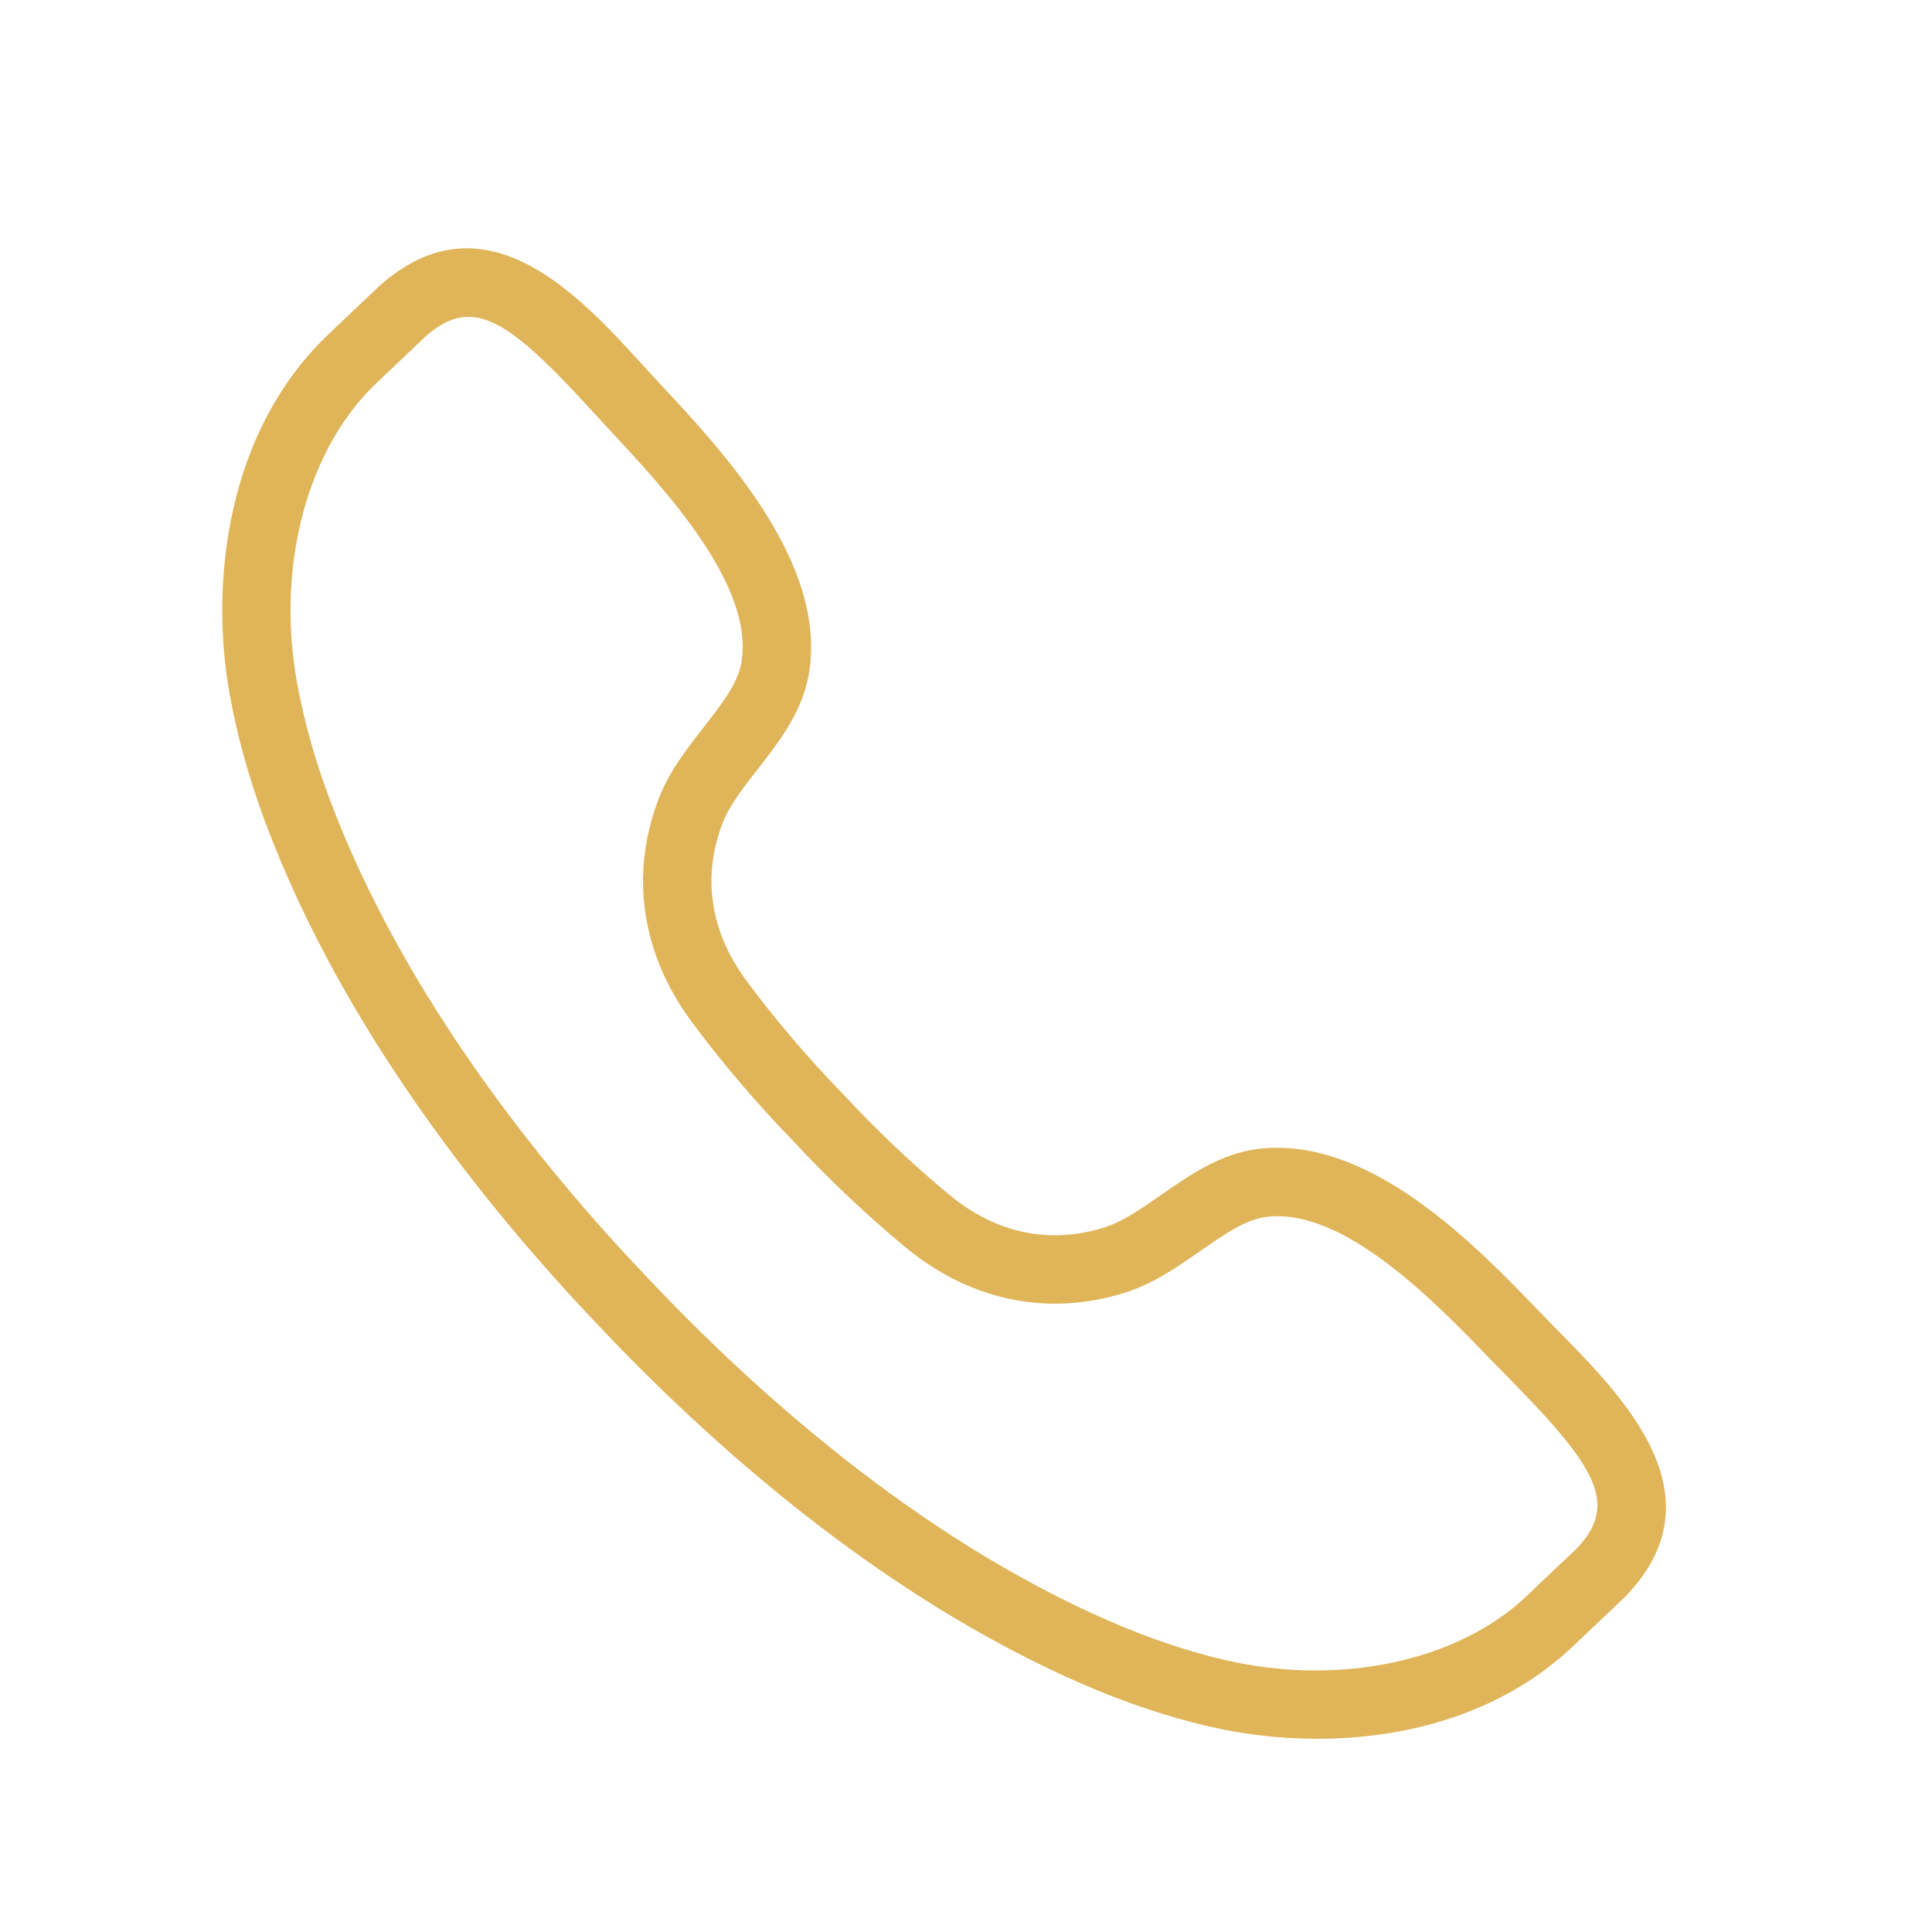 <svg xmlns="http://www.w3.org/2000/svg" xmlns:xlink="http://www.w3.org/1999/xlink" width="100" zoomAndPan="magnify" viewBox="0 0 75 75" height="100" preserveAspectRatio="xMidYMid meet" version="1.0"><defs><clipPath id="299365ee14"><path d="M 8.102 9 L 65 9 L 65 67.5 L 8.102 67.5 Z M 8.102 9 " clip-rule="nonzero"/></clipPath></defs><g clip-path="url(#299365ee14)"><path fill="#e0b55a" d="M 62.121 61.078 L 62.133 61.078 Z M 18.184 12.301 C 17.625 12.301 17.102 12.551 16.531 13.051 C 16.469 13.113 15.652 13.887 15.117 14.395 L 14.656 14.832 C 11.945 17.367 10.715 21.926 11.523 26.453 C 11.785 27.914 12.203 29.43 12.773 30.957 C 15.637 38.648 21.074 45.34 25.133 49.598 C 29.176 53.883 35.562 59.672 43.094 62.941 C 44.586 63.59 46.074 64.094 47.52 64.434 C 52 65.48 56.621 64.496 59.293 61.93 L 59.738 61.504 C 60.258 61.016 61.062 60.25 61.18 60.141 C 62.844 58.426 62.016 57.004 58.676 53.605 L 57.84 52.75 C 55.723 50.555 52.176 46.879 49.176 47.238 C 48.359 47.332 47.508 47.93 46.605 48.559 C 45.711 49.18 44.785 49.828 43.676 50.18 C 40.699 51.121 37.68 50.5 35.168 48.434 C 33.668 47.195 32.141 45.75 30.754 44.254 C 29.352 42.809 27.988 41.207 26.836 39.645 C 24.906 37.027 24.449 33.98 25.551 31.055 C 25.961 29.965 26.656 29.078 27.328 28.219 C 28.004 27.352 28.645 26.531 28.781 25.723 C 29.297 22.738 25.82 19.008 23.742 16.773 L 22.93 15.895 C 20.727 13.484 19.387 12.301 18.184 12.301 Z M 51.133 67.5 C 49.637 67.5 48.199 67.316 46.914 67.016 C 45.316 66.645 43.672 66.09 42.031 65.379 C 34.09 61.93 27.41 55.887 23.207 51.426 C 18.98 46.992 13.305 39.996 10.285 31.883 C 9.66 30.207 9.199 28.539 8.91 26.922 C 8.145 22.629 8.773 16.691 12.84 12.891 L 13.289 12.465 C 13.855 11.93 14.738 11.09 14.773 11.059 C 18.844 7.488 22.484 11.469 24.891 14.105 L 25.684 14.965 C 28.098 17.555 32.141 21.895 31.398 26.176 C 31.145 27.641 30.23 28.816 29.422 29.852 C 28.848 30.586 28.305 31.281 28.035 31.992 C 27.254 34.074 27.578 36.176 28.973 38.066 C 30.059 39.535 31.34 41.043 32.684 42.426 C 34.012 43.859 35.449 45.223 36.859 46.387 C 38.672 47.883 40.754 48.316 42.875 47.648 C 43.598 47.418 44.32 46.914 45.086 46.379 C 46.164 45.629 47.383 44.773 48.863 44.598 C 53.191 44.09 57.293 48.355 59.75 50.906 L 60.57 51.746 C 63.07 54.289 66.852 58.137 63.07 62.004 C 63.012 62.062 62.125 62.906 61.562 63.434 L 61.133 63.844 C 58.336 66.531 54.586 67.5 51.133 67.5 " fill-opacity="1" fill-rule="nonzero"/></g></svg>